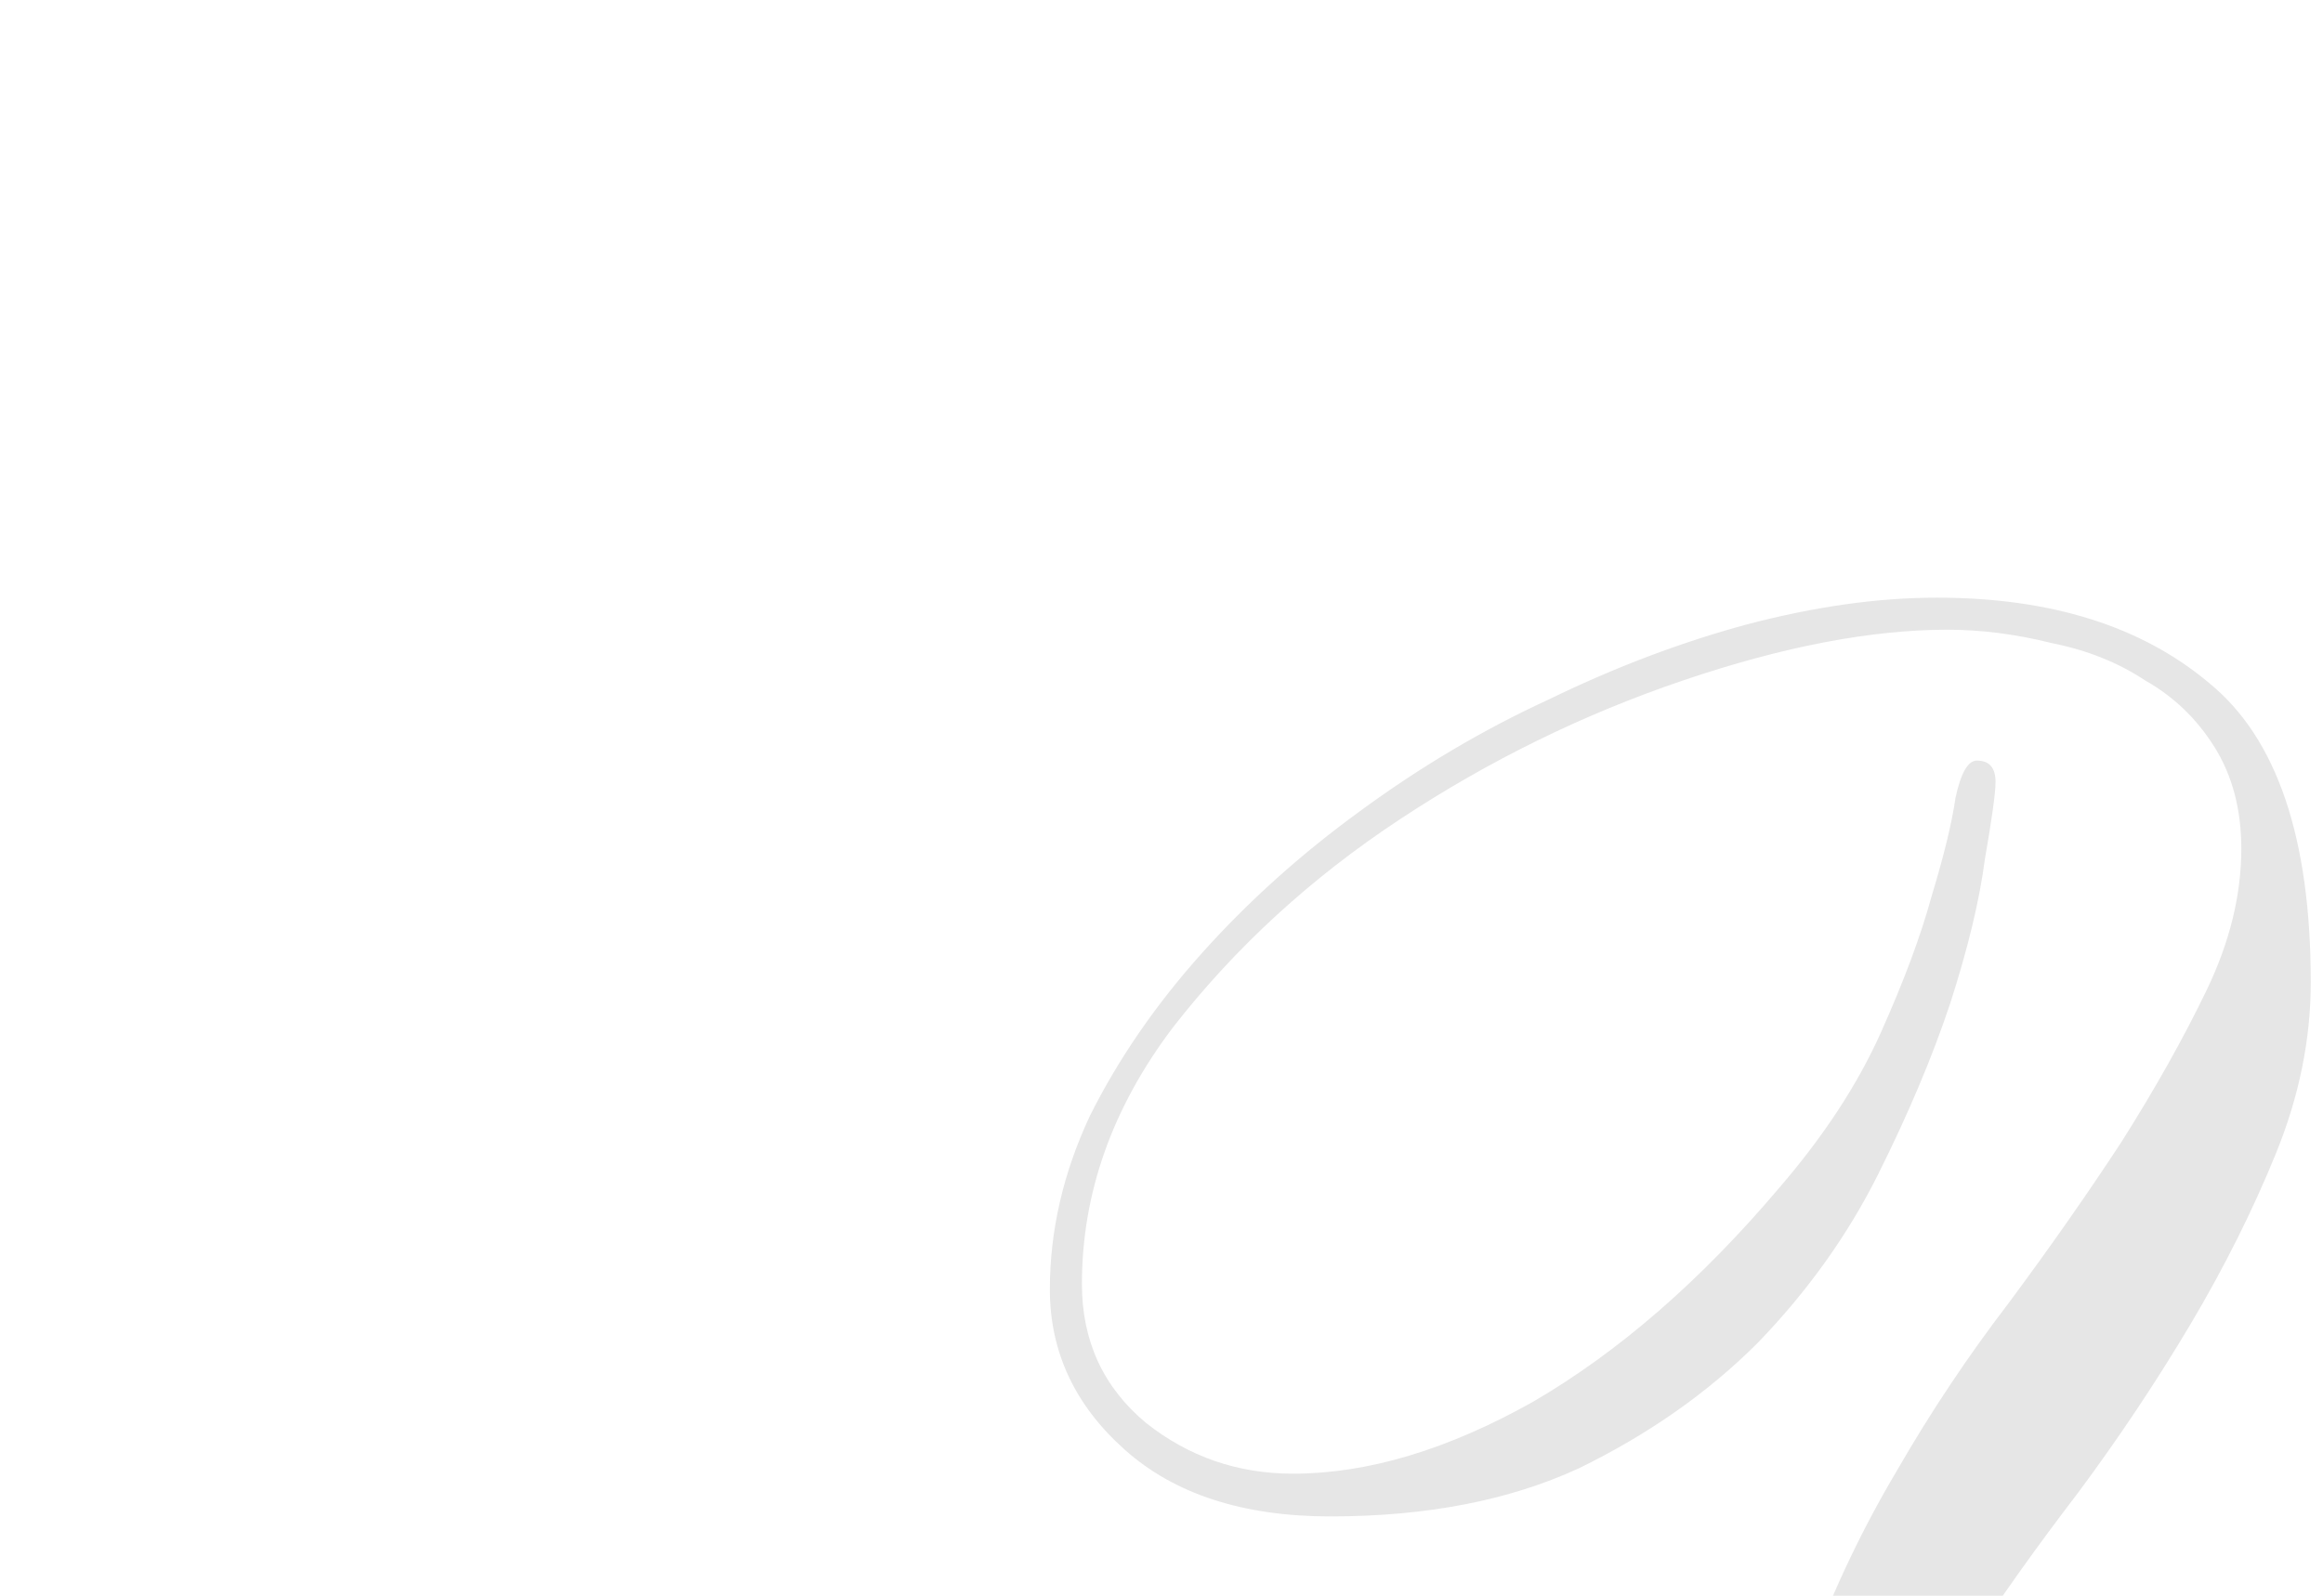 <?xml version="1.0" encoding="UTF-8"?> <svg xmlns="http://www.w3.org/2000/svg" width="783" height="538" viewBox="0 0 783 538" fill="none"><g clip-path="url(#clip0_14_272)"><path d="M672.625 263.626C672.625 267.228 671.424 275.932 669.023 289.739C667.222 303.546 663.32 319.754 657.318 338.363C651.315 356.371 643.211 375.58 633.006 395.99C622.801 416.4 609.294 435.309 592.486 452.718C575.678 469.526 555.568 483.633 532.157 495.038C508.746 505.843 480.832 511.246 448.417 511.246C419.002 511.246 395.891 503.742 379.083 488.735C362.275 473.728 353.871 455.719 353.871 434.709C353.871 414.899 358.373 395.39 367.377 376.181C376.982 356.972 389.588 338.663 405.196 321.254C420.803 303.846 438.512 287.938 458.321 273.531C478.731 258.524 500.042 245.918 522.252 235.713C544.463 224.908 566.674 216.504 588.884 210.501C611.695 204.498 633.006 201.496 652.815 201.496C691.234 201.496 721.849 211.101 744.66 230.31C767.471 248.919 778.876 282.536 778.876 331.159C778.876 350.368 774.974 369.578 767.171 388.787C759.367 407.996 749.762 427.205 738.357 446.415C726.951 465.624 714.345 484.533 700.538 503.142C686.732 521.151 674.126 538.859 662.72 556.268C651.315 573.076 641.71 588.984 633.906 603.991C626.102 618.998 622.201 632.805 622.201 645.411C622.201 654.415 624.902 660.718 630.304 664.32C635.707 667.922 642.61 669.723 651.015 669.723C660.619 669.723 674.426 665.22 692.435 656.216C711.043 647.212 731.153 634.906 752.764 619.298C774.974 603.691 797.185 585.382 819.396 564.372C842.207 542.761 862.317 519.35 879.725 494.138C924.747 429.907 965.566 378.582 1002.18 340.163C1039.4 301.145 1071.52 271.43 1098.53 251.02C1125.54 230.61 1147.15 217.404 1163.36 211.401C1180.17 204.798 1190.98 201.496 1195.78 201.496C1199.98 201.496 1202.08 203.297 1202.08 206.899C1202.08 209.9 1199.08 212.602 1193.08 215.003C1187.07 216.804 1178.97 219.805 1168.76 224.007C1158.56 228.209 1146.55 234.512 1132.75 242.916C1118.94 250.72 1103.93 261.826 1087.73 276.233C1072.12 290.639 1055.91 309.248 1039.1 332.059C1022.29 354.27 1005.49 381.884 988.678 414.899C980.874 430.507 971.269 449.716 959.864 472.527C948.458 494.738 936.152 518.449 922.946 543.662C909.739 568.874 895.633 594.686 880.625 621.099C866.218 647.512 851.511 672.724 836.504 696.736C822.097 720.747 807.99 742.658 794.184 762.467C780.377 782.277 767.471 798.185 755.465 810.19C706.841 858.814 650.414 896.032 586.183 921.844C522.552 948.257 456.22 961.464 387.187 961.464C358.973 961.464 330.76 957.562 302.546 949.758C274.333 942.554 248.82 931.149 226.009 915.541C203.198 899.934 184.589 880.424 170.182 857.013C155.775 833.602 148.572 805.988 148.572 774.173C148.572 744.759 156.075 717.746 171.083 693.134C186.69 667.922 206.2 646.311 229.611 628.303C253.623 610.294 279.735 596.187 307.949 585.982C336.162 575.777 363.476 570.675 389.888 570.675C416.301 570.675 440.313 574.276 461.923 581.48C484.134 588.683 502.743 598.588 517.75 611.194C533.358 623.8 545.363 638.207 553.767 654.415C562.172 670.623 566.374 687.731 566.374 705.74C566.374 730.352 560.671 752.262 549.265 771.472C537.86 790.681 523.153 806.889 505.144 820.095C487.135 832.701 466.725 842.306 443.914 848.909C421.704 855.512 399.493 858.814 377.282 858.814C369.478 858.814 361.375 858.214 352.971 857.013C344.566 855.812 336.763 854.312 329.559 852.511C322.356 850.71 316.353 848.909 311.551 847.108C307.348 845.307 305.247 843.507 305.247 841.706C305.247 838.704 306.748 837.203 309.75 837.203C311.55 837.203 313.652 837.804 316.053 839.004C319.054 840.205 323.256 841.406 328.659 842.606C334.662 843.807 342.165 845.007 351.17 846.208C360.774 847.408 372.78 848.009 387.187 848.009C405.796 848.009 425.005 844.707 444.815 838.104C464.624 831.501 482.333 822.496 497.941 811.091C513.548 799.085 526.454 784.678 536.659 767.87C546.864 751.062 551.967 732.153 551.967 711.143C551.967 690.733 547.765 673.624 539.361 659.818C531.557 645.411 520.752 634.005 506.945 625.601C493.739 617.197 478.431 611.194 461.023 607.593C444.215 603.391 427.106 601.29 409.698 601.29C381.484 601.29 352.971 606.092 324.157 615.696C295.943 625.301 270.431 638.808 247.62 656.216C225.409 673.624 207.1 694.935 192.693 720.147C178.886 745.359 171.983 773.273 171.983 803.887C171.983 830.9 179.187 853.711 193.594 872.32C208.601 890.929 226.91 905.937 248.52 917.342C270.731 929.348 294.142 937.752 318.754 942.554C343.366 947.957 365.577 950.658 385.386 950.658C433.409 950.658 476.33 944.655 514.148 932.65C551.967 921.244 585.883 905.036 615.898 884.026C646.512 863.616 673.825 839.605 697.837 811.991C722.449 783.778 744.96 753.163 765.37 720.147C786.38 687.131 806.189 652.614 824.798 616.597C843.407 580.58 862.317 544.262 881.526 507.644C871.921 521.451 857.514 538.259 838.305 558.069C819.096 577.278 798.086 596.187 775.275 614.796C753.064 632.805 730.553 648.412 707.742 661.619C685.531 674.225 666.022 680.528 649.214 680.528C630.004 680.528 616.798 675.125 609.594 664.32C602.391 652.914 598.789 638.207 598.789 620.199C598.789 598.588 602.691 577.278 610.495 556.268C618.299 535.258 627.903 515.148 639.309 495.939C650.714 476.129 663.32 457.22 677.127 439.211C690.934 420.602 703.54 402.594 714.945 385.185C726.351 367.176 735.956 350.068 743.759 333.86C751.563 317.653 755.465 301.745 755.465 286.137C755.465 272.931 752.464 261.525 746.461 251.921C740.458 242.316 732.654 234.812 723.049 229.41C714.045 223.407 703.54 219.205 691.534 216.804C679.528 213.802 667.823 212.302 656.417 212.302C630.605 212.302 600.89 218.004 567.274 229.41C533.658 240.815 501.842 256.423 471.828 276.233C441.813 296.042 416.301 319.453 395.291 346.466C374.881 373.479 364.676 402.293 364.676 432.908C364.676 452.117 371.88 467.725 386.287 479.731C400.694 491.136 417.202 496.839 435.811 496.839C461.023 496.839 488.036 488.735 516.85 472.527C545.664 455.719 573.277 431.708 599.69 400.493C614.697 383.084 626.102 365.676 633.906 348.267C641.71 330.859 647.413 315.551 651.015 302.345C655.217 288.538 657.918 277.433 659.118 269.029C660.919 260.625 663.32 256.423 666.322 256.423C670.524 256.423 672.625 258.824 672.625 263.626ZM1205.39 695.835C1208.99 695.835 1210.79 697.636 1210.79 701.238C1210.79 702.438 1207.19 707.241 1199.98 715.645C1193.38 723.449 1185.28 732.453 1175.67 742.658C1146.86 773.873 1121.05 796.384 1098.24 810.19C1076.02 823.397 1053.51 830 1030.7 830C1016.9 830 1005.19 826.999 995.586 820.996C986.581 814.392 979.378 806.289 973.975 796.684C968.573 787.079 964.671 776.574 962.27 765.169C960.469 753.163 959.568 741.757 959.568 730.952C959.568 723.749 959.868 718.346 960.469 714.744C961.669 710.542 962.27 707.841 962.27 706.64C962.27 705.44 961.669 704.84 960.469 704.84C959.268 704.84 958.067 705.44 956.867 706.64C956.267 707.841 955.366 708.441 954.166 708.441C951.164 708.441 949.663 706.941 949.663 703.939C949.663 703.339 949.964 702.739 950.564 702.138C951.164 700.938 952.365 699.137 954.166 696.736C955.966 693.734 958.968 689.832 963.17 685.03C967.372 680.228 973.075 673.624 980.278 665.22C1006.09 634.606 1031.6 612.695 1056.82 599.489C1082.63 586.282 1108.14 579.679 1133.35 579.679C1150.76 579.679 1164.87 583.581 1175.67 591.385C1186.48 598.588 1191.88 609.393 1191.88 623.8C1191.88 632.204 1188.88 640.909 1182.88 649.913C1176.87 658.317 1168.77 662.519 1158.56 662.519C1150.16 662.519 1144.16 660.418 1140.56 656.216C1137.55 651.414 1136.05 646.011 1136.05 640.008C1136.05 634.005 1137.25 629.803 1139.66 627.402C1142.66 625.001 1145.96 623.2 1149.56 622C1153.16 620.199 1156.16 618.398 1158.56 616.597C1161.57 614.196 1163.07 610.594 1163.07 605.792C1163.07 602.19 1161.27 598.888 1157.66 595.887C1154.66 592.285 1149.56 590.484 1142.36 590.484C1128.55 590.484 1113.24 595.887 1096.43 606.692C1080.23 616.897 1064.92 631.004 1050.51 649.013C1036.11 666.421 1023.8 686.831 1013.59 710.242C1003.99 733.653 999.187 758.265 999.187 784.078C999.187 807.489 1011.79 819.195 1037.01 819.195C1052.61 819.195 1070.62 813.792 1091.03 802.987C1112.04 791.581 1132.45 775.374 1152.26 754.363C1164.27 741.757 1173.57 731.552 1180.17 723.749C1187.38 715.945 1192.48 710.242 1195.48 706.64C1199.08 702.438 1201.49 699.737 1202.69 698.536C1203.89 696.736 1204.79 695.835 1205.39 695.835ZM1213.78 830C1216.78 824.597 1222.18 815.893 1229.99 803.887C1238.39 791.882 1248 778.375 1258.8 763.368C1269.61 747.76 1280.71 731.552 1292.12 714.744C1304.12 697.936 1314.93 682.329 1324.53 667.922C1334.14 652.914 1341.94 639.708 1347.94 628.303C1354.55 616.897 1357.85 608.793 1357.85 603.991C1357.85 599.189 1356.35 595.887 1353.35 594.086C1350.95 591.685 1347.94 590.484 1344.34 590.484C1331.74 590.484 1318.23 595.887 1303.82 606.692C1290.02 616.897 1271.71 634.606 1248.9 659.818C1238.09 671.223 1229.69 680.228 1223.68 686.831C1218.28 693.434 1214.08 698.536 1211.08 702.138C1208.68 705.14 1206.88 707.241 1205.68 708.441C1205.08 709.042 1204.47 709.342 1203.87 709.342C1200.87 709.342 1199.37 707.541 1199.37 703.939C1199.37 703.339 1200.57 701.538 1202.97 698.536C1205.38 694.935 1208.38 691.333 1211.98 687.731C1215.58 683.529 1219.18 679.327 1222.78 675.125C1226.99 670.323 1230.59 666.121 1233.59 662.519C1255.2 637.307 1275.31 617.197 1293.92 602.19C1312.53 587.183 1330.54 579.679 1347.94 579.679C1359.95 579.679 1368.35 583.581 1373.16 591.385C1378.56 599.189 1381.26 609.994 1381.26 623.8C1381.26 632.805 1379.16 642.71 1374.96 653.515C1370.76 663.72 1365.65 673.925 1359.65 684.13C1354.25 694.334 1348.24 704.239 1341.64 713.844C1335.04 722.848 1329.34 730.652 1324.53 737.255L1326.33 739.056C1335.34 730.652 1347.64 717.746 1363.25 700.337C1379.46 682.329 1396.57 664.62 1414.58 647.212C1432.58 629.203 1450.29 613.595 1467.7 600.389C1485.11 586.582 1499.52 579.679 1510.92 579.679C1522.33 579.679 1530.43 584.481 1535.23 594.086C1540.64 603.09 1543.34 612.395 1543.34 622C1543.34 637.607 1539.74 652.014 1532.53 665.22C1525.33 677.826 1517.83 689.232 1510.02 699.437C1469.8 754.063 1449.69 787.98 1449.69 801.186C1449.69 805.988 1450.89 810.19 1453.29 813.792C1455.7 817.394 1459.3 819.195 1464.1 819.195C1474.31 819.195 1488.11 812.291 1505.52 798.485C1522.93 784.078 1540.94 766.97 1559.55 747.16C1570.95 735.154 1579.66 725.85 1585.66 719.246C1591.66 712.043 1595.86 706.941 1598.27 703.939C1601.27 700.337 1603.07 698.236 1603.67 697.636C1604.87 696.435 1606.07 695.835 1607.27 695.835C1609.67 695.835 1610.87 697.336 1610.87 700.337C1610.87 701.538 1608.47 705.14 1603.67 711.143C1598.87 717.145 1593.16 723.749 1586.56 730.952C1580.56 738.156 1574.25 745.059 1567.65 751.662C1561.65 758.265 1557.15 763.068 1554.14 766.069C1534.33 785.879 1516.63 801.486 1501.02 812.892C1485.41 824.297 1472.5 830 1462.3 830C1448.49 830 1438.29 824.597 1431.68 813.792C1425.68 802.387 1422.68 788.58 1422.68 772.372C1422.68 754.363 1427.78 736.655 1437.99 719.246C1448.19 701.238 1459.3 684.73 1471.3 669.723C1483.31 654.115 1494.41 640.308 1504.62 628.303C1514.82 616.297 1519.93 607.292 1519.93 601.29C1519.93 594.086 1515.73 590.484 1507.32 590.484C1500.12 590.484 1489.91 595.287 1476.71 604.891C1463.5 614.496 1449.09 626.802 1433.49 641.809C1417.88 656.816 1401.67 673.624 1384.86 692.233C1368.05 710.242 1352.15 727.951 1337.14 745.359C1322.13 762.768 1308.93 778.675 1297.52 793.082C1286.11 806.889 1278.31 817.394 1274.11 824.597L1213.78 830ZM1652.59 830C1638.79 830 1627.98 825.798 1620.18 817.394C1612.97 808.39 1609.37 796.984 1609.37 783.177C1609.37 768.17 1612.37 753.163 1618.38 738.156C1624.38 723.148 1631.58 708.441 1639.99 694.034C1648.99 679.627 1658.3 665.821 1667.9 652.614C1678.11 639.408 1687.11 627.102 1694.91 615.696L1693.11 613.896C1687.71 619.298 1679.01 628.303 1667 640.909C1654.99 653.515 1638.19 672.124 1616.58 696.736C1611.77 702.138 1608.77 705.44 1607.57 706.64C1606.37 707.841 1605.17 708.441 1603.97 708.441C1601.57 708.441 1600.37 706.64 1600.37 703.039C1600.37 701.838 1601.87 699.737 1604.87 696.736C1607.87 693.134 1615.38 684.43 1627.38 670.623C1633.38 664.02 1639.99 656.816 1647.19 649.013C1654.99 640.609 1662.5 632.505 1669.7 624.701C1676.91 616.297 1683.51 608.493 1689.51 601.29C1696.11 594.086 1701.22 588.083 1704.82 583.281L1761.55 579.679C1734.53 624.101 1712.62 659.818 1695.81 686.831C1679.61 713.244 1667 734.254 1658 749.861C1649.59 764.869 1643.89 775.974 1640.89 783.177C1637.89 789.781 1636.39 795.483 1636.39 800.286C1636.39 808.089 1638.19 813.192 1641.79 815.593C1645.39 817.994 1649.29 819.195 1653.49 819.195C1660.7 819.195 1668.5 817.094 1676.91 812.892C1685.31 808.69 1694.01 803.587 1703.02 797.584C1712.02 790.981 1720.73 783.778 1729.13 775.974C1738.13 768.17 1746.24 760.366 1753.44 752.563C1759.45 746.56 1765.45 740.257 1771.45 733.653C1778.05 726.45 1783.76 719.847 1788.56 713.844C1793.96 707.841 1798.46 703.039 1802.07 699.437C1805.67 695.235 1807.77 693.134 1808.37 693.134C1811.97 693.134 1813.77 694.635 1813.77 697.636C1813.77 698.837 1809.27 704.84 1800.26 715.645C1791.86 725.85 1778.05 740.857 1758.84 760.667C1714.42 806.889 1679.01 830 1652.59 830ZM1793.06 437.41C1793.06 429.607 1795.76 422.103 1801.17 414.899C1806.57 407.096 1814.37 403.194 1824.58 403.194C1831.18 403.194 1836.28 405.595 1839.88 410.397C1843.49 414.599 1845.29 420.002 1845.29 426.605C1845.29 434.409 1842.59 442.213 1837.18 450.016C1831.78 457.22 1823.98 460.822 1813.77 460.822C1807.17 460.822 1802.07 458.721 1798.46 454.519C1794.86 449.716 1793.06 444.014 1793.06 437.41ZM2093.52 579.679C2104.32 579.679 2112.73 582.38 2118.73 587.783C2125.33 593.186 2128.64 600.089 2128.64 608.493C2128.64 614.496 2126.83 619.598 2123.23 623.8C2120.23 628.002 2115.43 630.103 2108.83 630.103C2103.42 630.103 2098.62 628.603 2094.42 625.601C2090.82 622.6 2088.42 617.497 2087.22 610.294C2086.61 606.092 2085.71 603.391 2084.51 602.19C2083.91 600.389 2080.31 599.489 2073.71 599.489C2065.3 599.489 2054.2 605.792 2040.39 618.398C2026.59 631.004 2013.08 647.212 1999.87 667.021C1986.67 686.831 1974.96 709.042 1964.76 733.653C1955.15 757.665 1950.35 781.377 1950.35 804.788C1950.35 814.392 1953.95 819.195 1961.15 819.195C1980.96 819.195 2013.98 794.883 2060.2 746.26C2077.61 727.651 2089.02 714.744 2094.42 707.541C2099.82 700.337 2103.72 696.736 2106.12 696.736C2109.13 696.736 2110.63 698.236 2110.63 701.238C2110.63 701.838 2108.83 704.239 2105.22 708.441C2102.22 712.643 2098.02 718.046 2092.62 724.649C2087.22 730.652 2080.91 737.555 2073.71 745.359C2066.51 753.163 2059 761.267 2051.2 769.671C2031.39 790.681 2014.28 805.988 1999.87 815.593C1985.47 825.198 1971.66 830 1958.45 830C1949.45 830 1941.95 828.199 1935.94 824.597C1929.94 820.395 1925.44 814.993 1922.44 808.39C1919.43 801.186 1917.33 793.382 1916.13 784.978C1914.93 775.974 1914.33 766.669 1914.33 757.065C1914.33 754.063 1914.63 750.161 1915.23 745.359C1915.83 739.957 1916.13 735.754 1916.13 732.753C1910.13 741.757 1902.63 751.962 1893.62 763.368C1885.22 774.773 1875.91 785.579 1865.71 795.783C1855.5 805.388 1844.4 813.492 1832.39 820.095C1820.99 826.698 1809.58 830 1798.18 830C1783.17 830 1772.96 827.599 1767.56 822.797C1762.16 817.394 1759.46 810.491 1759.46 802.087C1759.46 794.283 1761.26 787.98 1764.86 783.177C1768.46 778.375 1774.76 775.974 1783.77 775.974C1797.58 775.974 1804.48 784.078 1804.48 800.286C1804.48 810.491 1806.58 815.593 1810.78 815.593C1817.38 815.593 1825.49 812.291 1835.09 805.688C1845.3 799.085 1855.5 790.981 1865.71 781.377C1876.51 771.172 1886.72 760.066 1896.32 748.06C1905.93 736.055 1914.03 724.649 1920.63 713.844C1923.64 708.441 1926.94 700.638 1930.54 690.433C1934.74 680.228 1938.34 669.422 1941.34 658.017C1944.95 646.611 1947.95 636.106 1950.35 626.502C1952.75 616.297 1953.95 609.393 1953.95 605.792C1953.95 595.587 1950.65 590.484 1944.05 590.484C1933.24 590.484 1920.93 595.887 1907.13 606.692C1893.32 617.497 1877.71 631.604 1860.31 649.013C1848.3 661.018 1838.7 670.923 1831.49 678.727C1824.89 685.93 1819.49 691.933 1815.28 696.736C1811.68 701.538 1808.98 704.84 1807.18 706.64C1805.38 708.441 1804.18 709.342 1803.58 709.342C1801.18 709.342 1799.98 707.541 1799.98 703.939C1799.98 703.339 1800.28 702.438 1800.88 701.238C1802.08 699.437 1804.48 696.435 1808.08 692.233C1812.28 687.431 1817.99 680.828 1825.19 672.424C1832.99 664.02 1843.5 652.914 1856.7 639.108C1874.11 621.099 1890.02 606.692 1904.43 595.887C1918.83 585.082 1932.94 579.679 1946.75 579.679C1959.35 579.679 1968.66 584.782 1974.66 594.986C1981.26 605.191 1984.57 619.298 1984.57 637.307C1984.57 656.516 1983.37 669.122 1980.96 675.125L1982.76 676.926C1986.97 668.522 1992.97 658.917 2000.77 648.112C2009.18 636.707 2018.48 625.901 2028.69 615.696C2038.89 605.492 2049.7 597.087 2061.1 590.484C2072.51 583.281 2083.31 579.679 2093.52 579.679Z" fill="black" fill-opacity="0.1"></path></g><defs><clipPath id="clip0_14_272"><rect width="2995" height="538" fill="white"></rect></clipPath></defs></svg> 